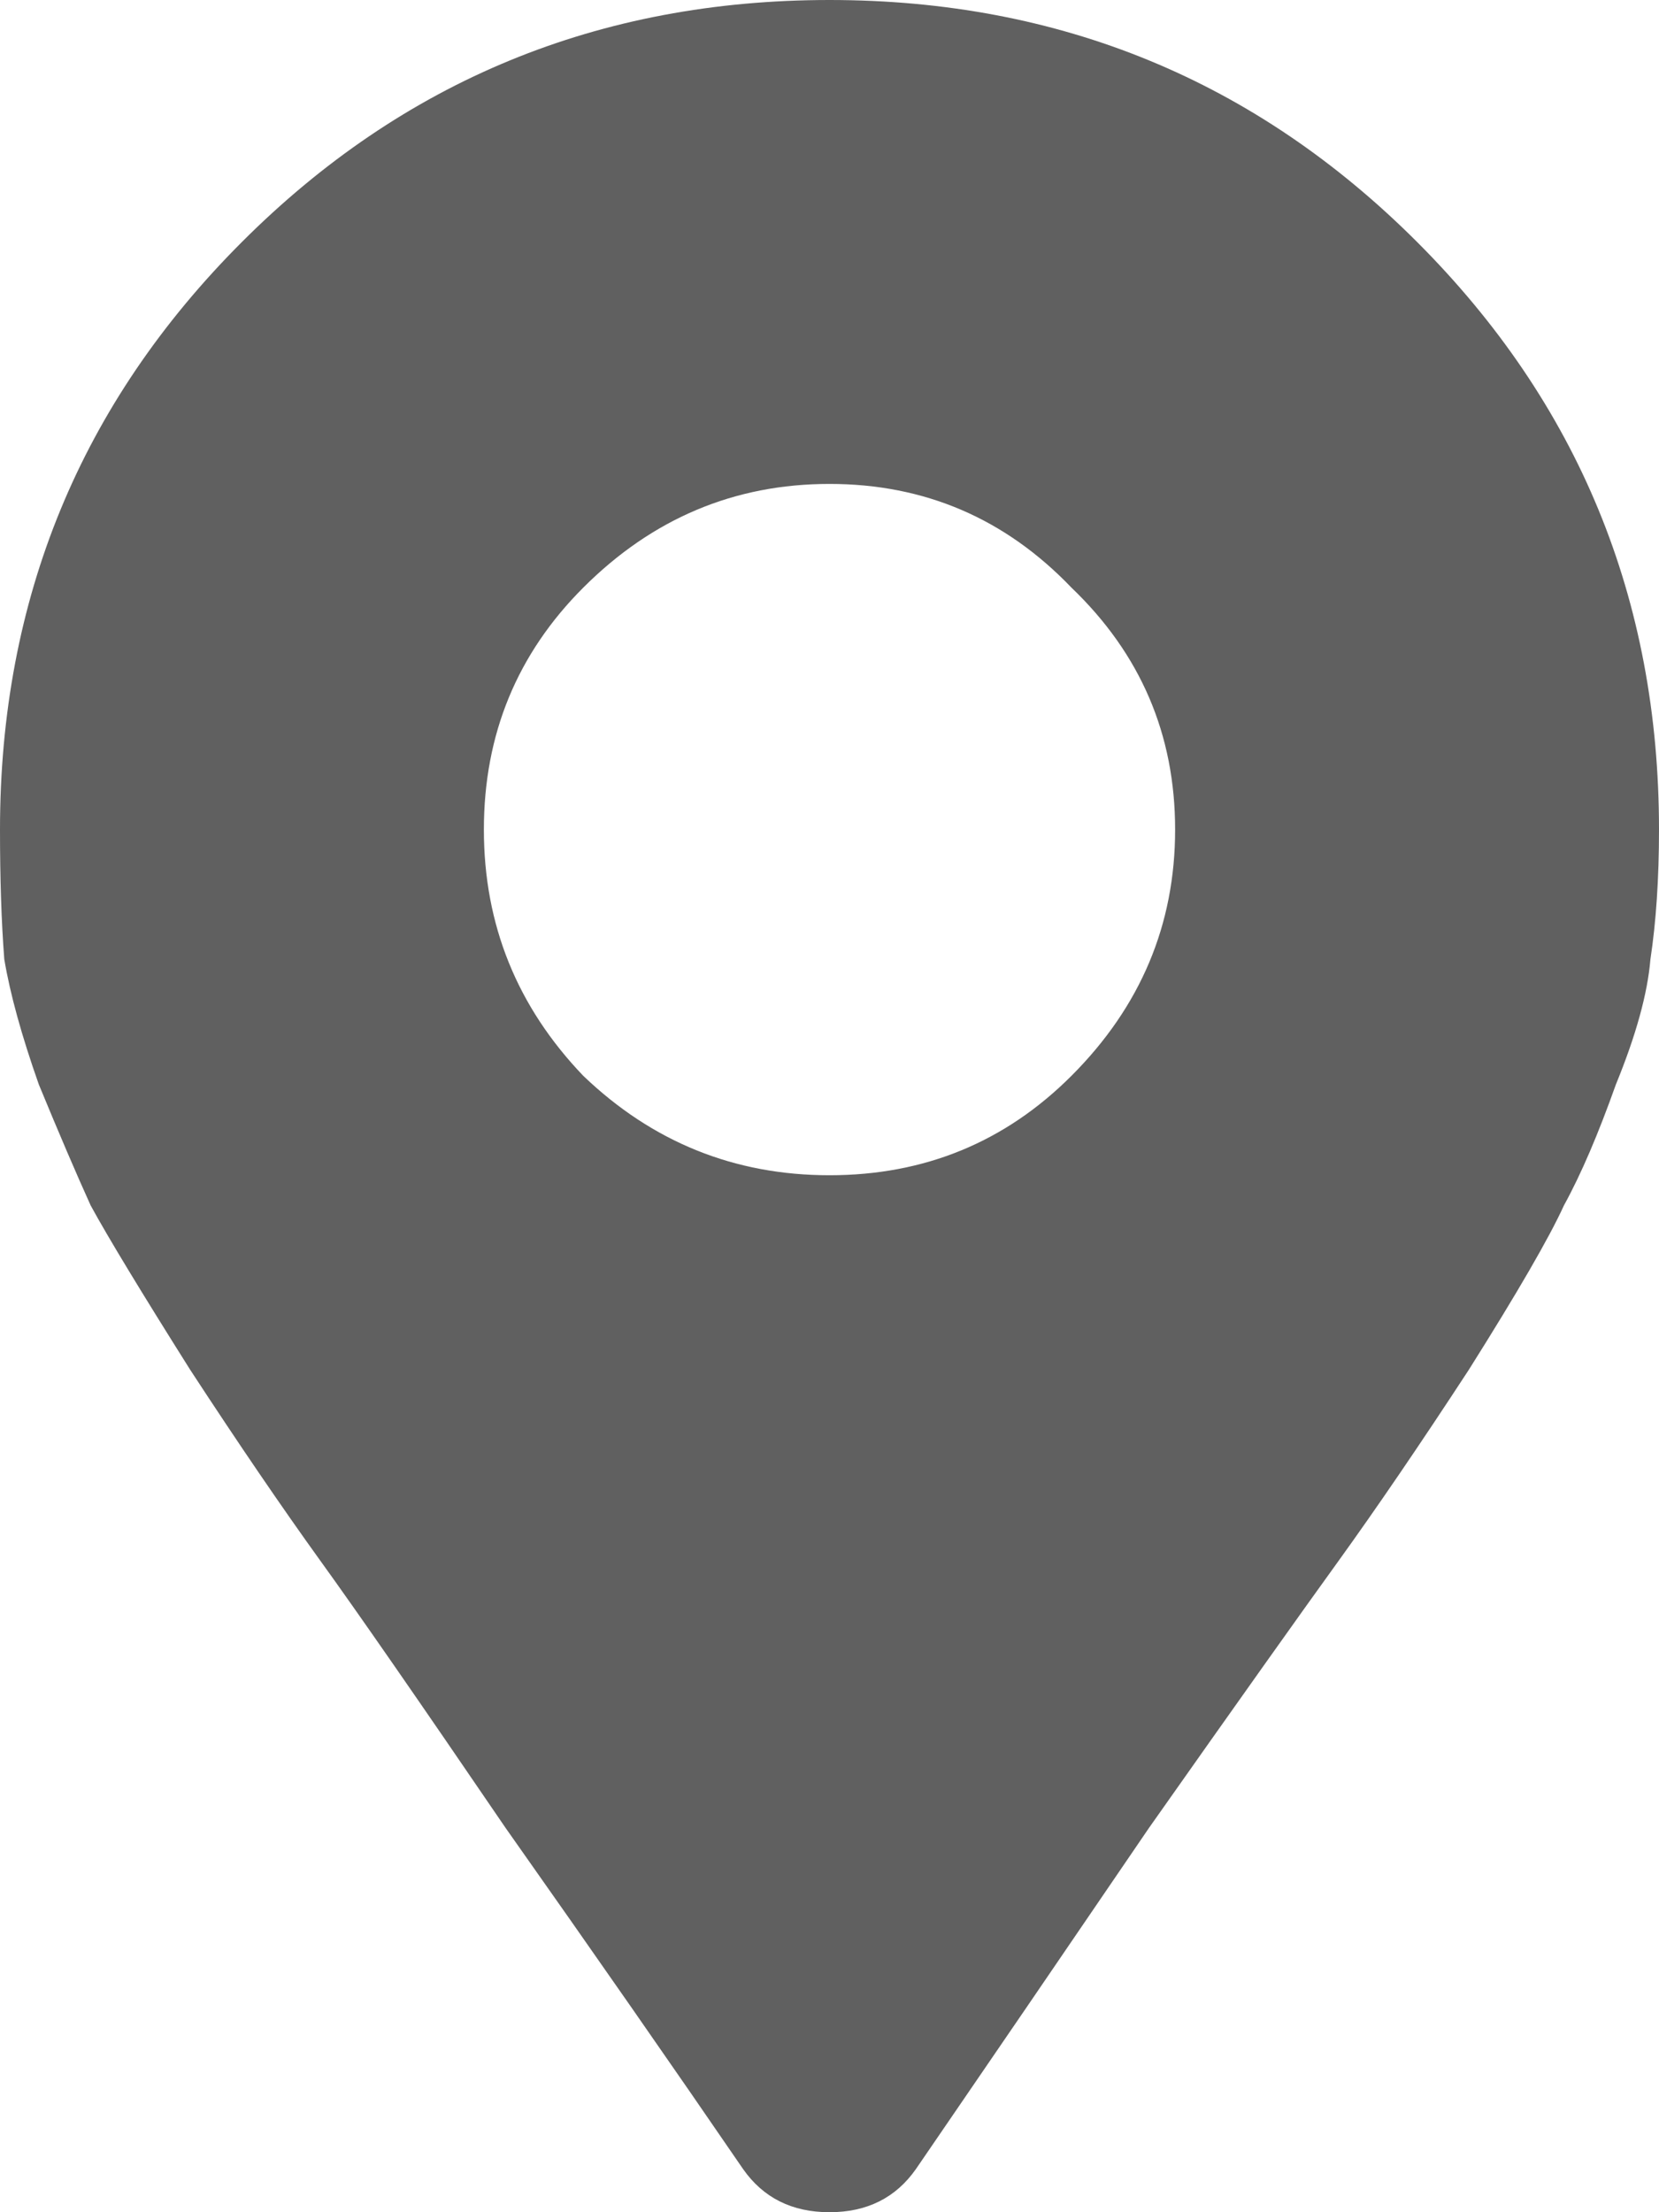 <svg width="12" height="16" viewBox="0 0 12 16" fill="none" xmlns="http://www.w3.org/2000/svg">
<path d="M5.375 15.688C4.875 14.958 4.302 14.135 3.656 13.219C3.031 12.302 2.583 11.656 2.312 11.281C2.042 10.906 1.729 10.448 1.375 9.906C1.021 9.344 0.781 8.948 0.656 8.719C0.552 8.49 0.427 8.198 0.281 7.844C0.156 7.49 0.073 7.188 0.031 6.938C0.01 6.667 0 6.354 0 6C0 4.333 0.583 2.917 1.75 1.75C2.917 0.583 4.333 0 6 0C7.667 0 9.083 0.583 10.25 1.75C11.417 2.917 12 4.333 12 6C12 6.354 11.979 6.667 11.938 6.938C11.917 7.188 11.833 7.49 11.688 7.844C11.562 8.198 11.438 8.49 11.312 8.719C11.208 8.948 10.979 9.344 10.625 9.906C10.271 10.448 9.958 10.906 9.688 11.281C9.417 11.656 8.958 12.302 8.312 13.219C7.688 14.135 7.125 14.958 6.625 15.688C6.479 15.896 6.271 16 6 16C5.729 16 5.521 15.896 5.375 15.688ZM4.219 7.781C4.719 8.26 5.312 8.5 6 8.5C6.688 8.5 7.271 8.26 7.75 7.781C8.25 7.281 8.5 6.688 8.5 6C8.5 5.312 8.25 4.729 7.75 4.25C7.271 3.75 6.688 3.5 6 3.5C5.312 3.5 4.719 3.75 4.219 4.25C3.74 4.729 3.5 5.312 3.5 6C3.5 6.688 3.74 7.281 4.219 7.781Z" fill="#606060"/>
</svg>
